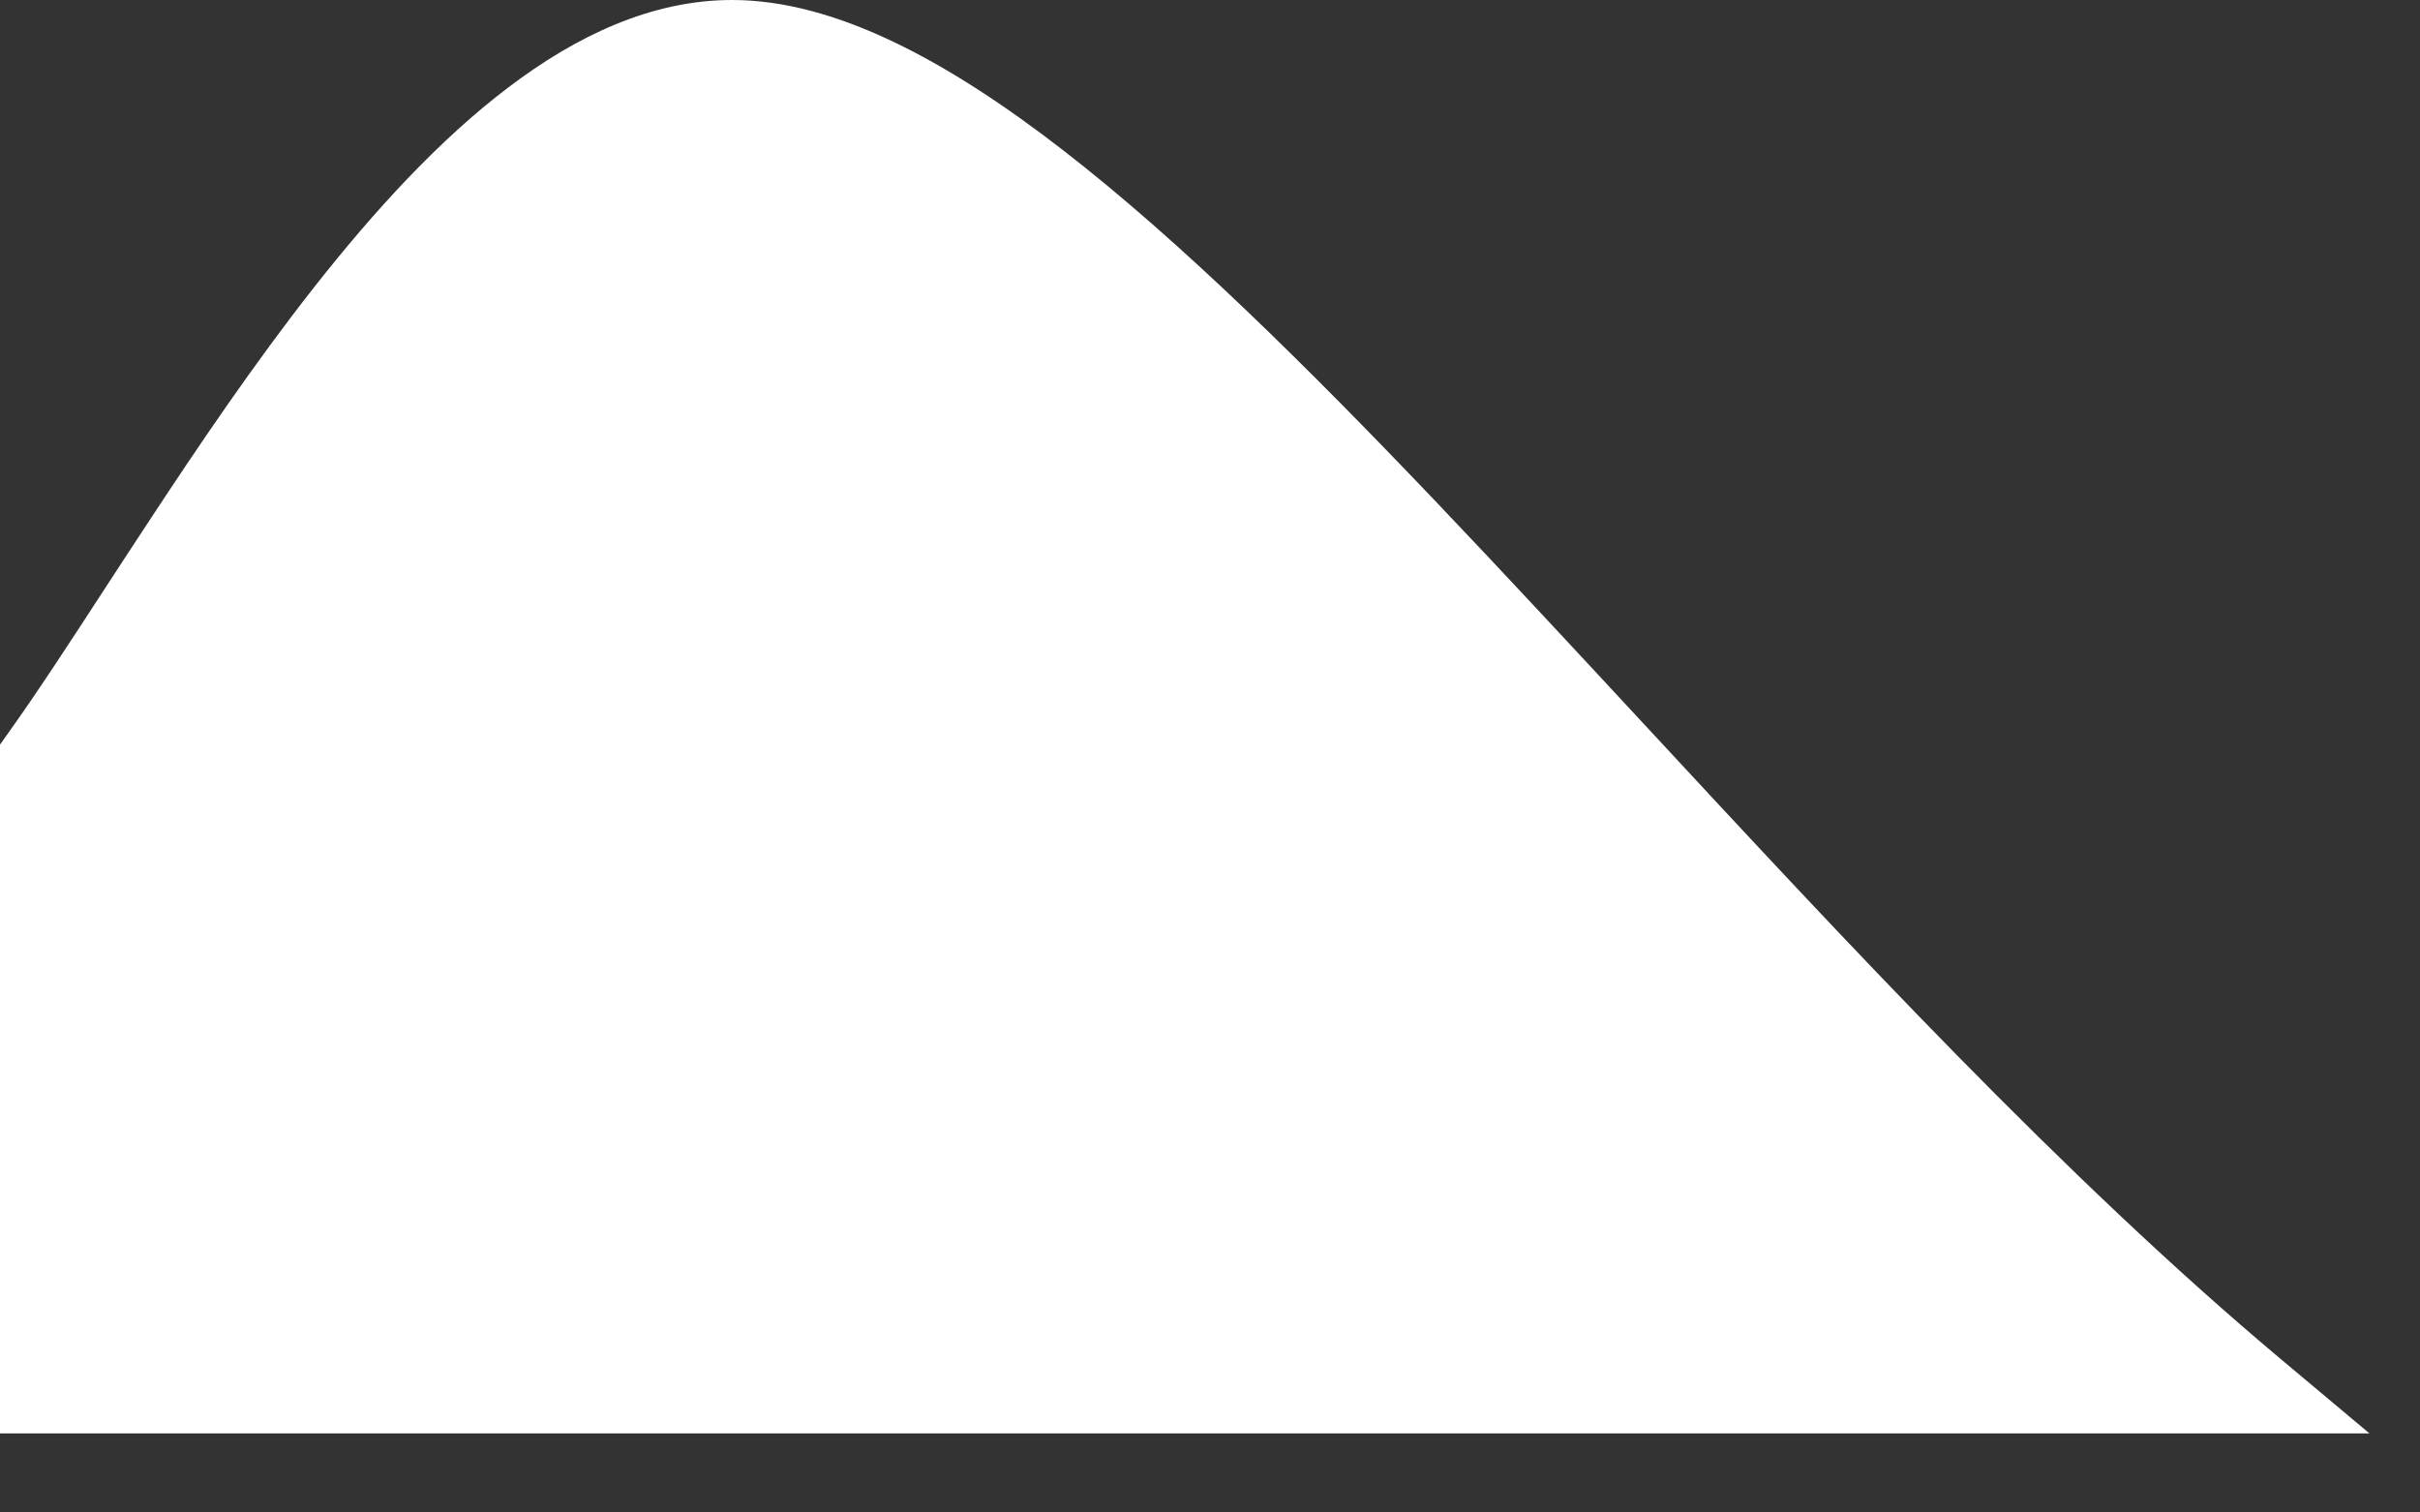 <?xml version="1.0" encoding="utf-8"?>
<svg xmlns="http://www.w3.org/2000/svg" fill="none" height="100%" overflow="visible" preserveAspectRatio="none" style="display: block;" viewBox="0 0 24 15" width="100%">
<rect x="0" y="0" width="24" height="15" fill="#333333" stroke="none"/>
<path d="M7.26 2.55852e-10C6.466 -1.09624e-05 5.719 0.352 5.04 0.868C4.358 1.384 3.714 2.088 3.118 2.845C2.521 3.604 1.96 4.433 1.451 5.209C1.316 5.413 1.186 5.614 1.059 5.808C0.702 6.357 0.376 6.858 0.078 7.275L0 7.385V14.216H23.499L22.621 13.48C20.471 11.677 18.325 9.361 16.275 7.15C15.593 6.415 14.922 5.691 14.265 5.001C12.958 3.628 11.704 2.39 10.547 1.493C9.405 0.608 8.287 1.41733e-05 7.26 2.55852e-10Z" fill="white" id="Union"/>
</svg>